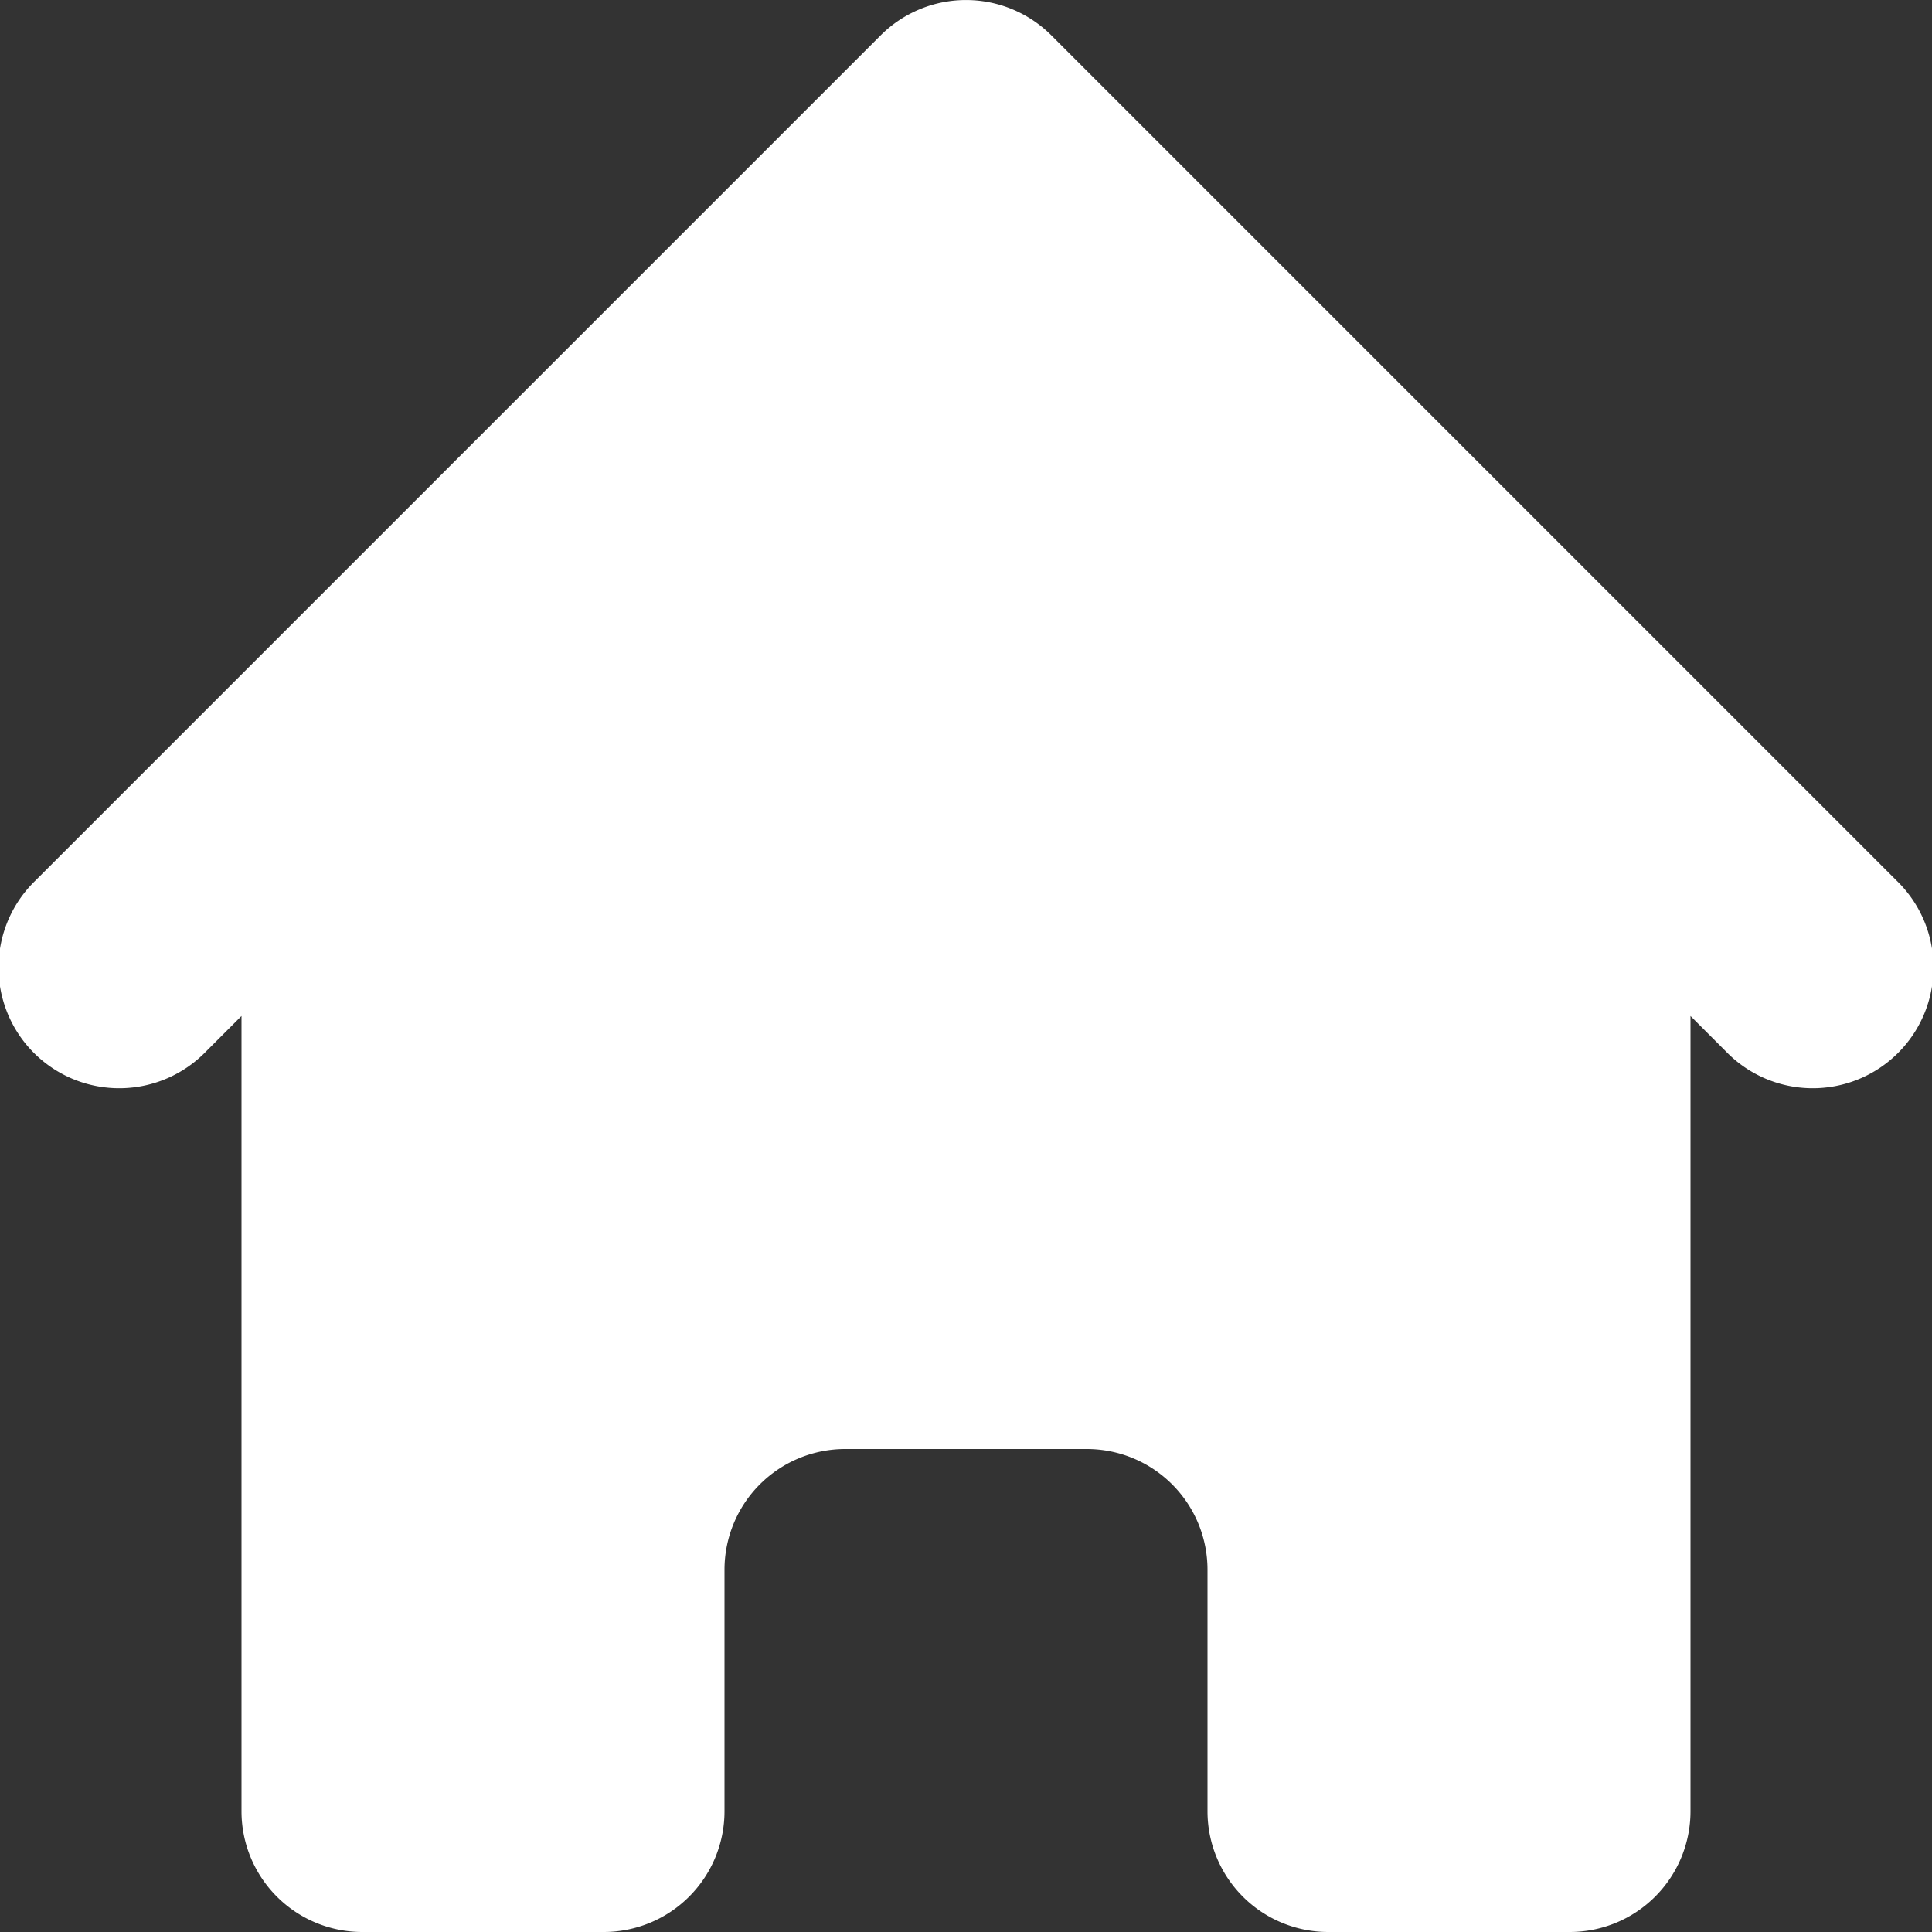 <svg xmlns="http://www.w3.org/2000/svg" width="16" height="16" viewBox="0 0 16 16">
  <rect x="0" y="0" width="16" height="16" fill="#333333" stroke="none"/>
  <path id="home" d="M10.707,2.293a1,1,0,0,0-1.414,0l-7,7a1,1,0,1,0,1.414,1.414L4,10.414V17a1,1,0,0,0,1,1H7a1,1,0,0,0,1-1V15a1,1,0,0,1,1-1h2a1,1,0,0,1,1,1v2a1,1,0,0,0,1,1h2a1,1,0,0,0,1-1V10.414l.293.293a1,1,0,1,0,1.414-1.414l-7-7Z" transform="translate(-2 -2)" fill="#fff"/>
</svg>
